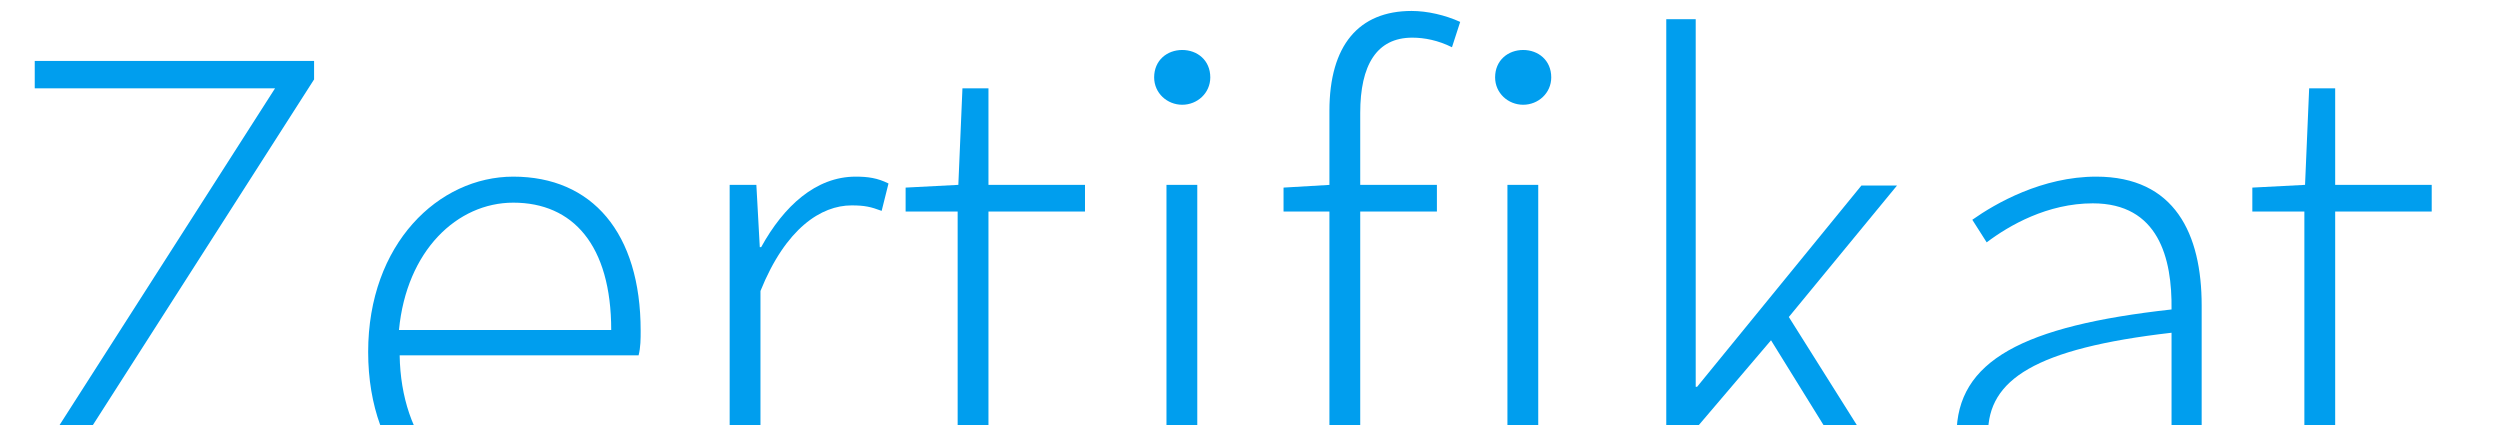 <?xml version="1.0" encoding="utf-8"?>
<svg xmlns="http://www.w3.org/2000/svg" xmlns:xlink="http://www.w3.org/1999/xlink" version="1.1" id="Ebene_1" x="0px" y="0px" viewBox="0 0 365 62.1" style="enable-background:new 0 0 365 62.1;" xml:space="preserve" width="294" height="50">
<style type="text/css">
	.st0{display:none;}
	.st1{display:inline;}
	.st2{fill:#009EEE;}
</style>
<g id="Ebene_1_1_" class="st0">
	<path class="st1" d="M10.4,0C15.8-8.3,23-12.4,32.3-12.4c9.2,0,16.5,4.1,21.8,12.4s8,19.5,8,33.8s-2.7,25.6-8,33.8S41.5,80,32.3,80   s-16.5-4.1-21.8-12.4s-8-19.5-8-33.8S5.1,8.2,10.4,0z M47.6,2.8C43.9-4.8,38.8-8.6,32.3-8.6S20.7-4.8,16.9,2.8   c-3.7,7.6-5.6,17.9-5.6,31s1.9,23.5,5.6,31c3.7,7.6,8.8,11.4,15.4,11.4c6.5,0,11.6-3.8,15.4-11.4c3.7-7.6,5.6-17.9,5.6-31   C53.2,20.7,51.3,10.3,47.6,2.8z M75.9-3.1c5.3-6,12.6-9,21.8-9c6.6,0,12.1,1.7,16.4,5.2c4.4,3.5,6.5,7.9,6.5,13.3   s-1.8,10.2-5.5,14.5c-3.6,4.2-7.6,6.6-11.9,7c5.4,0.9,10.1,3.4,14,7.4s5.8,8.8,5.8,14.5c0,5.6-1.3,10.6-3.8,14.9   c-5.2,9-13.7,14.8-25.3,17.3c-3.2,0.7-6.3,1-9.3,1s-5.9-0.3-8.8-0.8L76,81h1.3c6.2,0,12-1.2,17.6-3.7c5.5-2.5,10-6.1,13.5-10.8   c3.5-4.8,5.2-10.4,5.2-16.8s-2.4-11.4-7.1-14.9s-11-5.3-18.9-5.3l0.3-1.3H88c5.9,0,11.2-1.9,16-5.6c2.3-1.8,4-4,5.3-6.7   c1.2-2.7,1.8-5.4,1.8-8.3c0-4.7-1.4-8.5-4.1-11.5s-6.6-4.5-11.7-4.5s-9.1,1.5-11.8,4.5c-2.8,3-4.1,6.7-4.1,11.2v1.3h-1.3L75.9-3.1   L75.9-3.1z"/>
</g>
<g id="Ebene_2_1_" class="st0">
	<g class="st1">
		<path class="st2" d="M6.2,50V8.9h4.7v40.6c0,17.8,8.3,23.1,17.8,23.1c9.6,0,18.1-5.3,18.1-23.1V8.9h4.4V50    c0,20.8-11.1,26.8-22.5,26.8S6.2,70.8,6.2,50z"/>
		<path class="st2" d="M70.1,27h3.8l0.5,7.5h0.2c4.4-4.9,9.9-8.8,15.4-8.8c7.8,0,11.7,3.9,13.4,9.9c5.5-6.1,10.9-9.9,16.5-9.9    c9.7,0,14.5,6.1,14.5,18.6v31.2h-4.5V45c0-10.3-3.4-15.2-10.9-15.2c-4.6,0-9.2,3-14.6,9.1v36.7H100V45c0-10.3-3.4-15.2-10.9-15.2    c-4.4,0-9.2,3-14.6,9.1v36.7H70L70.1,27L70.1,27z"/>
		<path class="st2" d="M145.4,27h4.8l8.8,31.5c1.2,4.5,2.3,8.7,3.3,13h0.4c1.2-4.4,2.3-8.5,3.6-13l8.8-31.5h5.3l8.9,31.5    c1.2,4.5,2.4,8.7,3.6,13h0.4c1.2-4.4,2.3-8.5,3.5-13l8.6-31.5h4.5L196,75.6h-6l-8.6-30.2c-1.4-4.7-2.3-9.1-3.7-13.9h-0.4    c-1.2,4.7-2.3,9.4-3.9,14.1l-8.4,30h-5.4L145.4,27z"/>
		<path class="st2" d="M217.4,51.4c0-15.8,10.3-25.6,21.2-25.6c11.5,0,18.6,8.2,18.6,22.5c0,1.2,0,2.4-0.3,3.6H222    c0.2,12.3,7.3,21,18.3,21c5.3,0,9.4-1.7,13.1-4.3l1.8,3.4c-3.8,2.4-8.2,4.8-15.3,4.8C227.5,76.8,217.4,67.3,217.4,51.4z M253,48.2    c0-12.4-5.6-18.6-14.4-18.6c-8.2,0-15.6,7-16.7,18.6H253z"/>
		<path class="st2" d="M270.4,69.1V2.8h4.5v66.9c0,2.2,0.9,3.2,2.1,3.2c0.4,0,0.8,0,1.8-0.2l0.7,3.6c-0.9,0.3-1.7,0.5-3.2,0.5    C272.4,76.8,270.4,74.4,270.4,69.1z"/>
		<path class="st2" d="M295.5,62.2V30.9h-7.6v-3.5l7.7-0.4l0.6-14.1h3.8V27h14v3.9h-14v31.6c0,6.2,1.6,10.4,8.3,10.4    c1.8,0,4.3-0.8,6.1-1.5l1.2,3.6c-2.8,1-5.9,1.8-7.9,1.8C298.2,76.8,295.5,70.9,295.5,62.2z"/>
	</g>
</g>
<g id="Ebene_2_Kopie" class="st0">
	<g class="st1">
		<path class="st2" d="M6.4,8.9h16.8c15.1,0,24.2,4.9,24.2,18.6c0,13.1-8.9,19.4-23.8,19.4H11.1v28.7H6.4V8.9z M22.5,43    c13.6,0,20.1-4.5,20.1-15.5c0-11.2-6.8-14.7-20.5-14.7h-11V43H22.5z"/>
		<path class="st2" d="M54.9,51.4c0-16.3,10.1-25.6,21.8-25.6s21.8,9.4,21.8,25.6c0,16.1-10.1,25.4-21.8,25.4S54.9,67.5,54.9,51.4z     M93.8,51.4c0-12.8-7.3-21.7-17.1-21.7s-17.1,8.9-17.1,21.7s7.3,21.5,17.1,21.5S93.8,64.2,93.8,51.4z"/>
		<path class="st2" d="M113.1,27h3.8l0.5,9.1h0.2c3.3-6,8-10.3,13.8-10.3c1.8,0,3.2,0.2,4.8,1l-1,4c-1.6-0.6-2.5-0.8-4.4-0.8    c-4.4,0-9.6,3.3-13.3,12.5v33.1H113L113.1,27L113.1,27z"/>
		<path class="st2" d="M146.3,62.2V30.9h-7.6v-3.5l7.7-0.4l0.6-14.1h3.8V27h14.1v3.9h-14.1v31.6c0,6.2,1.6,10.4,8.3,10.4    c1.8,0,4.3-0.8,6.1-1.5l1.2,3.6c-2.8,1-5.9,1.8-7.9,1.8C149.1,76.8,146.3,70.9,146.3,62.2z"/>
		<path class="st2" d="M176.8,27h3.8l0.5,9.1h0.2c3.3-6,8-10.3,13.8-10.3c1.8,0,3.2,0.2,4.8,1l-1,4c-1.6-0.6-2.5-0.8-4.4-0.8    c-4.4,0-9.6,3.3-13.3,12.5v33.1h-4.5L176.8,27L176.8,27z"/>
		<path class="st2" d="M203.2,63.5c0-10.8,9.7-15.9,31.4-18.3c0.1-7.5-1.9-15.5-11.5-15.5c-6.6,0-12.2,3.2-15.5,5.7l-2.1-3.3    c3.4-2.4,10.2-6.3,18.1-6.3c11.5,0,15.4,8.4,15.4,18.8v31h-3.8l-0.5-6.3h-0.2c-5,4-10.9,7.5-17.2,7.5    C209.6,76.8,203.2,72.6,203.2,63.5z M234.6,65.1V48.6c-20,2.3-26.8,6.9-26.8,14.7c0,7,4.7,9.7,10.3,9.7    C223.7,72.9,228.6,70.2,234.6,65.1z"/>
		<path class="st2" d="M254.7,11.3c0-2.5,1.9-4,4.1-4c2.2,0,4.1,1.5,4.1,4c0,2.3-1.9,4-4.1,4C256.5,15.3,254.7,13.6,254.7,11.3z     M256.4,27h4.5v48.6h-4.5V27z"/>
		<path class="st2" d="M280.7,62.2V30.9h-7.6v-3.5l7.7-0.4l0.6-14.1h3.8V27h14.1v3.9h-14.1v31.6c0,6.2,1.6,10.4,8.3,10.4    c1.8,0,4.3-0.8,6.1-1.5l1.2,3.6c-2.8,1-5.9,1.8-7.9,1.8C283.4,76.8,280.7,70.9,280.7,62.2z"/>
	</g>
</g>
<path class="st2" d="M1.7,72.9l38.4-60H5v-4h40.8v2.7l-38.4,60h38.8v4H1.7V72.9z"/>
<path class="st2" d="M53.7,51.4c0-15.8,10.3-25.6,21.2-25.6c11.5,0,18.6,8.2,18.6,22.5c0,1.2,0,2.4-0.3,3.6H58.3  c0.2,12.3,7.3,21,18.3,21c5.3,0,9.4-1.7,13.1-4.3l1.8,3.4c-3.8,2.4-8.2,4.8-15.3,4.8C63.7,76.8,53.7,67.3,53.7,51.4z M89.2,48.2  c0-12.4-5.6-18.6-14.3-18.6c-8.2,0-15.6,7-16.7,18.6H89.2z"/>
<path class="st2" d="M106.6,27h3.8l0.5,9.1h0.2c3.3-6,8-10.3,13.8-10.3c1.8,0,3.2,0.2,4.8,1l-1,4c-1.6-0.6-2.5-0.8-4.4-0.8  c-4.4,0-9.6,3.3-13.3,12.5v33.1h-4.5V27H106.6z"/>
<path class="st2" d="M139.8,62.2V30.9h-7.6v-3.5l7.7-0.4l0.6-14.1h3.8V27h14.1v3.9h-14.1v31.6c0,6.2,1.6,10.4,8.3,10.4  c1.8,0,4.3-0.8,6.1-1.5l1.2,3.6c-2.8,1-5.9,1.8-7.9,1.8C142.6,76.8,139.8,70.9,139.8,62.2z"/>
<path class="st2" d="M336.5,62.2V30.9h-7.6v-3.5l7.7-0.4l0.6-14.1h3.8V27h14.1v3.9H341v31.6c0,6.2,1.6,10.4,8.3,10.4  c1.8,0,4.3-0.8,6.1-1.5l1.2,3.6c-2.8,1-5.9,1.8-7.9,1.8C339.3,76.8,336.5,70.9,336.5,62.2z"/>
<path class="st2" d="M168.5,11.3c0-2.5,1.9-4,4.1-4c2.2,0,4.1,1.5,4.1,4c0,2.3-1.9,4-4.1,4S168.5,13.6,168.5,11.3z M170.3,27h4.5  v48.6h-4.5V27z"/>
<path class="st2" d="M187.4,27.4l6.8-0.4h15.6v3.9h-22.4L187.4,27.4L187.4,27.4z M194.1,16.2c0-9.6,4.3-14.6,12-14.6  c2.3,0,4.9,0.6,7.1,1.6L212,6.9c-2-1-4-1.4-5.8-1.4c-5.2,0-7.6,4-7.6,11v59.1h-4.5L194.1,16.2L194.1,16.2z"/>
<path class="st2" d="M218.3,11.3c0-2.5,1.9-4,4.1-4c2.2,0,4.1,1.5,4.1,4c0,2.3-1.9,4-4.1,4S218.3,13.6,218.3,11.3z M220.1,27h4.5  v48.6h-4.5V27z"/>
<path class="st2" d="M243.2,2.8h4.4v53.7h0.2l24-29.4h5.2l-15.8,19.2l18.5,29.4h-5l-16.1-26l-10.9,12.8v13.2h-4.4V2.8H243.2z"/>
<path class="st2" d="M285.7,63.5c0-10.8,9.7-15.9,31.4-18.3c0.1-7.5-1.9-15.5-11.5-15.5c-6.6,0-12.2,3.2-15.5,5.7l-2.1-3.3  c3.4-2.4,10.2-6.3,18.1-6.3c11.5,0,15.4,8.4,15.4,18.8v31h-3.8l-0.5-6.3H317c-5,4-10.9,7.5-17.2,7.5  C292.1,76.8,285.7,72.6,285.7,63.5z M317.1,65.1V48.6c-20,2.3-26.8,6.9-26.8,14.7c0,7,4.7,9.7,10.3,9.7  C306.2,72.9,311.1,70.2,317.1,65.1z"/>
<g id="Ebene_2_Kopie_Kopie_Kopie" class="st0">
	<g class="st1">
		<path class="st2" d="M6.4,8.9h16.8c15.1,0,24.2,4.9,24.2,18.6c0,13.1-8.9,19.4-23.8,19.4H11.1v28.7H6.4V8.9z M22.5,43    c13.6,0,20.1-4.5,20.1-15.5c0-11.2-6.8-14.7-20.5-14.7h-11V43H22.5z"/>
		<path class="st2" d="M53.2,63.5c0-10.8,9.7-15.9,31.4-18.3c0.1-7.5-1.9-15.5-11.5-15.5c-6.6,0-12.2,3.2-15.5,5.7l-2.1-3.3    c3.4-2.4,10.2-6.3,18.1-6.3c11.5,0,15.4,8.4,15.4,18.8v31h-3.8l-0.5-6.3h-0.2c-5,4-10.9,7.5-17.2,7.5    C59.6,76.8,53.2,72.6,53.2,63.5z M84.5,65.1V48.6c-20,2.3-26.8,6.9-26.8,14.7c0,7,4.7,9.7,10.3,9.7C73.6,72.9,78.5,70.2,84.5,65.1    z"/>
		<path class="st2" d="M106.3,27h3.8l0.5,9.1h0.2c3.3-6,8-10.3,13.8-10.3c1.8,0,3.2,0.2,4.8,1l-1,4c-1.6-0.6-2.5-0.8-4.4-0.8    c-4.4,0-9.6,3.3-13.3,12.5v33.1h-4.5L106.3,27L106.3,27z"/>
		<path class="st2" d="M139.5,62.2V30.9H132v-3.5l7.7-0.4l0.6-14.1h3.8V27h14.1v3.9H144v31.6c0,6.2,1.6,10.4,8.3,10.4    c1.8,0,4.3-0.8,6.1-1.5l1.2,3.6c-2.8,1-5.9,1.8-7.9,1.8C142.3,76.8,139.5,70.9,139.5,62.2z"/>
		<path class="st2" d="M170,27h3.8l0.5,7.5h0.2c5-4.9,10-8.7,16.7-8.7c10,0,14.7,6.1,14.7,18.6v31.2h-4.5V45    c0-10.3-3.3-15.2-11.1-15.2c-5.8,0-10,3.1-15.9,9.1v36.7H170V27z"/>
		<path class="st2" d="M219.7,51.4c0-15.8,10.3-25.6,21.2-25.6c11.5,0,18.6,8.2,18.6,22.5c0,1.2,0,2.4-0.3,3.6h-34.9    c0.2,12.3,7.3,21,18.3,21c5.3,0,9.4-1.7,13.1-4.3l1.8,3.4c-3.8,2.4-8.2,4.8-15.3,4.8C229.8,76.8,219.7,67.3,219.7,51.4z     M255.3,48.2c0-12.4-5.6-18.6-14.4-18.6c-8.2,0-15.6,7-16.7,18.6H255.3z"/>
		<path class="st2" d="M272.7,27h3.8l0.5,9.1h0.2c3.3-6,8-10.3,13.8-10.3c1.8,0,3.2,0.2,4.8,1l-1,4c-1.6-0.6-2.5-0.8-4.4-0.8    c-4.4,0-9.6,3.3-13.3,12.5v33.1h-4.5V27H272.7z"/>
	</g>
</g>
<g id="Ebene_2_Kopie_Kopie_Kopie_Kopie" class="st0">
	<g class="st1">
		<path class="st2" d="M0.7,67l3.5-2.3c3.3,5.7,7.3,7.9,12.9,7.9c8.1,0,12-4.8,12-15.6V9h4.7v48.6c0,10.8-4.5,19.3-16.6,19.3    C9.7,76.8,4.1,73.3,0.7,67z"/>
		<path class="st2" d="M48.6,51.4c0-16.3,10.1-25.6,21.8-25.6s21.8,9.4,21.8,25.6c0,16.1-10.1,25.4-21.8,25.4S48.6,67.5,48.6,51.4z     M87.5,51.4c0-12.8-7.3-21.7-17.1-21.7s-17.1,8.9-17.1,21.7s7.3,21.5,17.1,21.5S87.5,64.2,87.5,51.4z"/>
		<path class="st2" d="M111.2,70.7H111l-0.5,4.9h-3.7V2.8h4.5v21.1l-0.2,9.5c4.9-4.1,10.8-7.6,16.7-7.6c13,0,19.5,9.8,19.5,24.8    c0,16.5-10,26.2-21.4,26.2C121.1,76.8,115.8,74.4,111.2,70.7z M142.5,50.6c0-11.9-4.2-20.8-15.5-20.8c-4.8,0-10.1,2.8-15.8,8v28.8    c5.3,4.6,10.6,6.3,14.3,6.3C135.4,72.8,142.5,63.8,142.5,50.6z"/>
		<path class="st2" d="M155.4,70.1l2.6-3.3c4.1,3.4,8.5,6.2,15.4,6.2c7.7,0,11.6-4.5,11.6-9.6c0-6.1-6.3-8.8-11.9-10.8    c-7.3-2.6-15.5-5.6-15.5-13.9c0-7,5.5-12.9,15.7-12.9c5.2,0,10.3,2.2,13.9,5l-2.4,3.2c-3.3-2.4-6.7-4.4-11.6-4.4    c-7.6,0-11,4.4-11,8.8c0,5.5,5.7,7.7,11.5,9.8c7.5,2.9,15.9,5.3,15.9,14.8c0,7.3-5.8,13.7-16.4,13.7    C166,76.8,159.8,73.8,155.4,70.1z"/>
	</g>
</g>
<g id="Ebene_2_Kopie_Kopie_Kopie_Kopie_Kopie" class="st0">
	<g class="st1">
		<path class="st2" d="M6.4,8.9h4.7V46h0.2L43.6,8.9h5.5L27.9,33.6l24.2,42h-5.4l-22-38.4L11.1,52.6v23H6.4V8.9z"/>
		<path class="st2" d="M58.1,51.4c0-16.3,10.1-25.6,21.8-25.6s21.8,9.4,21.8,25.6c0,16.1-10.1,25.4-21.8,25.4S58.1,67.5,58.1,51.4z     M97.1,51.4c0-12.8-7.3-21.7-17.1-21.7s-17.1,8.9-17.1,21.7S70.2,72.9,80,72.9S97.1,64.2,97.1,51.4z"/>
		<path class="st2" d="M116.3,27h3.8l0.5,7.5h0.2c5-4.9,10-8.7,16.7-8.7c10,0,14.7,6.1,14.7,18.6v31.2h-4.5V45    c0-10.3-3.3-15.2-11.1-15.2c-5.8,0-10,3.1-15.9,9.1v36.7h-4.5V27H116.3z"/>
		<path class="st2" d="M171.3,62.2V30.9h-7.6v-3.5l7.7-0.4l0.6-14.1h3.8V27h14.1v3.9h-14.1v31.6c0,6.2,1.6,10.4,8.3,10.4    c1.8,0,4.3-0.8,6.1-1.5l1.2,3.6c-2.8,1-5.9,1.8-7.9,1.8C174,76.8,171.3,70.9,171.3,62.2z"/>
		<path class="st2" d="M196.1,63.5c0-10.8,9.7-15.9,31.4-18.3c0.1-7.5-1.9-15.5-11.5-15.5c-6.6,0-12.2,3.2-15.5,5.7l-2.1-3.3    c3.4-2.4,10.2-6.3,18.1-6.3c11.5,0,15.4,8.4,15.4,18.8v31h-3.8l-0.5-6.3h-0.2c-5,4-10.9,7.5-17.2,7.5    C202.4,76.8,196.1,72.6,196.1,63.5z M227.4,65.1V48.6c-20,2.3-26.8,6.9-26.8,14.7c0,7,4.7,9.7,10.3,9.7    C216.5,72.9,221.4,70.2,227.4,65.1z"/>
		<path class="st2" d="M249.2,2.8h4.4v53.7h0.2l24-29.4h5.2l-15.8,19.2l18.5,29.4h-5l-16.1-26l-10.9,12.8v13.2h-4.4V2.8H249.2z"/>
		<path class="st2" d="M296,62.2V30.9h-7.6v-3.5l7.7-0.4l0.6-14.1h3.8V27h14.1v3.9h-14.1v31.6c0,6.2,1.6,10.4,8.3,10.4    c1.8,0,4.3-0.8,6.1-1.5L316,75c-2.8,1-5.9,1.8-7.9,1.8C298.7,76.8,296,70.9,296,62.2z"/>
	</g>
</g>
<g id="Ebene_2_Kopie_Kopie_Kopie_Kopie_Kopie_Kopie" class="st0">
	<g class="st1">
		<path class="st2" d="M20.9,8.9h4.7l23.5,66.7h-4.9L30.8,36.3c-2.7-7.9-5.1-14.9-7.4-23H23c-2.3,8.1-4.7,15.1-7.4,23L2.1,75.6h-4.7    L20.9,8.9z M8.1,48.8H38v3.9H8.1V48.8z"/>
		<path class="st2" d="M59.2,27H63l0.5,7.5h0.2c5-4.9,10-8.7,16.7-8.7c10,0,14.7,6.1,14.7,18.6v31.2h-4.5V45    c0-10.3-3.3-15.2-11.1-15.2c-5.8,0-10,3.1-15.9,9.1v36.7h-4.5V27H59.2z"/>
		<path class="st2" d="M107,27.4l6.8-0.4h15.6v3.9H107V27.4z M113.7,16.2c0-9.6,4.3-14.6,12-14.6c2.3,0,4.9,0.6,7.1,1.6l-1.2,3.6    c-2-1-4-1.4-5.8-1.4c-5.2,0-7.6,4-7.6,11v59.1h-4.5C113.7,75.5,113.7,16.2,113.7,16.2z"/>
		<path class="st2" d="M139.6,27h3.8l0.5,9.1h0.2c3.3-6,8-10.3,13.8-10.3c1.8,0,3.2,0.2,4.8,1l-1,4c-1.6-0.6-2.5-0.8-4.4-0.8    c-4.4,0-9.6,3.3-13.3,12.5v33.1h-4.5L139.6,27L139.6,27z"/>
		<path class="st2" d="M166.1,63.5c0-10.8,9.7-15.9,31.4-18.3c0.1-7.5-1.9-15.5-11.5-15.5c-6.6,0-12.2,3.2-15.5,5.7l-2.1-3.3    c3.4-2.4,10.2-6.3,18.1-6.3c11.5,0,15.4,8.4,15.4,18.8v31h-3.8l-0.5-6.3h-0.2c-5,4-10.9,7.5-17.2,7.5    C172.5,76.8,166.1,72.6,166.1,63.5z M197.4,65.1V48.6c-20,2.3-26.8,6.9-26.8,14.7c0,7,4.7,9.7,10.3,9.7    C186.5,72.9,191.4,70.2,197.4,65.1z"/>
		<path class="st2" d="M215.2,85.5c0-4.2,2.8-8.6,7.3-11.7v-0.4c-2.4-1.5-4.3-4.1-4.3-7.8c0-4.4,3.1-7.4,5.3-9v-0.4    c-3.1-2.6-6.2-7.4-6.2-13.3c0-10,7.6-17.1,17.1-17.1c2.7,0,4.9,0.6,6.5,1.2h16.5v3.8H246c3.1,2.7,5.4,7.1,5.4,12.2    c0,9.9-7.5,17.2-17,17.2c-2.7,0-5.8-0.7-8-2.1c-2.1,1.7-3.9,3.8-3.9,7c0,3.5,2,6.3,9.3,6.3h10.4c10.9,0,16,3.5,16,11.2    c0,8.4-9,16.4-23,16.4C222.9,99,215.2,93.7,215.2,85.5z M253.5,83.1c0-5.4-3.9-7.4-11.2-7.4h-10.4c-1,0-3.5-0.2-6-0.8    c-4.5,3-6.4,6.8-6.4,10.2c0,6.2,5.9,10.3,16.1,10.3C246.5,95.4,253.5,89.2,253.5,83.1z M247,42.9c0-8.2-5.7-13.4-12.6-13.4    c-6.9,0-12.6,5.1-12.6,13.4c0,8.1,5.9,13.6,12.6,13.6S247,51.1,247,42.9z"/>
		<path class="st2" d="M263.3,51.4c0-15.8,10.3-25.6,21.2-25.6c11.5,0,18.6,8.2,18.6,22.5c0,1.2,0,2.4-0.3,3.6h-34.9    c0.2,12.3,7.3,21,18.3,21c5.3,0,9.4-1.7,13.1-4.3l1.8,3.4c-3.8,2.4-8.2,4.8-15.3,4.8C273.4,76.8,263.3,67.3,263.3,51.4z     M298.9,48.2c0-12.4-5.6-18.6-14.4-18.6c-8.2,0-15.6,7-16.7,18.6H298.9z"/>
	</g>
</g>
<g id="Ebene_2_Kopie_Kopie_Kopie_Kopie_Kopie_Kopie_Kopie" class="st0">
	<g class="st1">
		<path class="st2" d="M20.9,8.9h4.7l23.5,66.7h-4.9L30.8,36.3c-2.7-7.9-5.1-14.9-7.4-23H23c-2.3,8.1-4.7,15.1-7.4,23L2.1,75.6h-4.7    L20.9,8.9z M8.1,48.8H38v3.9H8.1V48.8z"/>
		<path class="st2" d="M59.2,27H63l0.5,7.5h0.2c5-4.9,10-8.7,16.7-8.7c10,0,14.7,6.1,14.7,18.6v31.2h-4.5V45    c0-10.3-3.3-15.2-11.1-15.2c-5.8,0-10,3.1-15.9,9.1v36.7h-4.5V27H59.2z"/>
		<path class="st2" d="M107,27.4l6.8-0.4h15.6v3.9H107V27.4z M113.7,16.2c0-9.6,4.3-14.6,12-14.6c2.3,0,4.9,0.6,7.1,1.6l-1.2,3.6    c-2-1-4-1.4-5.8-1.4c-5.2,0-7.6,4-7.6,11v59.1h-4.5C113.7,75.5,113.7,16.2,113.7,16.2z"/>
		<path class="st2" d="M134.1,63.5c0-10.8,9.7-15.9,31.4-18.3c0.1-7.5-1.9-15.5-11.5-15.5c-6.6,0-12.2,3.2-15.5,5.7l-2.1-3.3    c3.4-2.4,10.2-6.3,18.1-6.3c11.5,0,15.4,8.4,15.4,18.8v31h-3.8l-0.5-6.3h-0.2c-5,4-10.9,7.5-17.2,7.5    C140.5,76.8,134.1,72.6,134.1,63.5z M165.5,65.1V48.6c-20,2.3-26.8,6.9-26.8,14.7c0,7,4.7,9.7,10.3,9.7    C154.6,72.9,159.5,70.2,165.5,65.1z"/>
		<path class="st2" d="M187.3,2.8h4.5v21.1l-0.1,10.7c5.1-5,10.1-8.8,16.8-8.8c10,0,14.7,6.1,14.7,18.6v31.2h-4.5V45    c0-10.3-3.3-15.2-11.1-15.2c-5.8,0-10,3.1-15.9,9.1v36.7h-4.5V2.8H187.3z"/>
		<path class="st2" d="M240.7,27h3.8l0.5,9.1h0.2c3.3-6,8-10.3,13.8-10.3c1.8,0,3.2,0.2,4.8,1l-1,4c-1.6-0.6-2.5-0.8-4.4-0.8    c-4.4,0-9.6,3.3-13.3,12.5v33.1h-4.5V27H240.7z"/>
		<path class="st2" d="M273.9,62.2V30.9h-7.6v-3.5L274,27l0.6-14.1h3.8V27h14.1v3.9h-14.1v31.6c0,6.2,1.6,10.4,8.3,10.4    c1.8,0,4.3-0.8,6.1-1.5L294,75c-2.8,1-5.9,1.8-7.9,1.8C276.7,76.8,273.9,70.9,273.9,62.2z"/>
	</g>
</g>
</svg>
